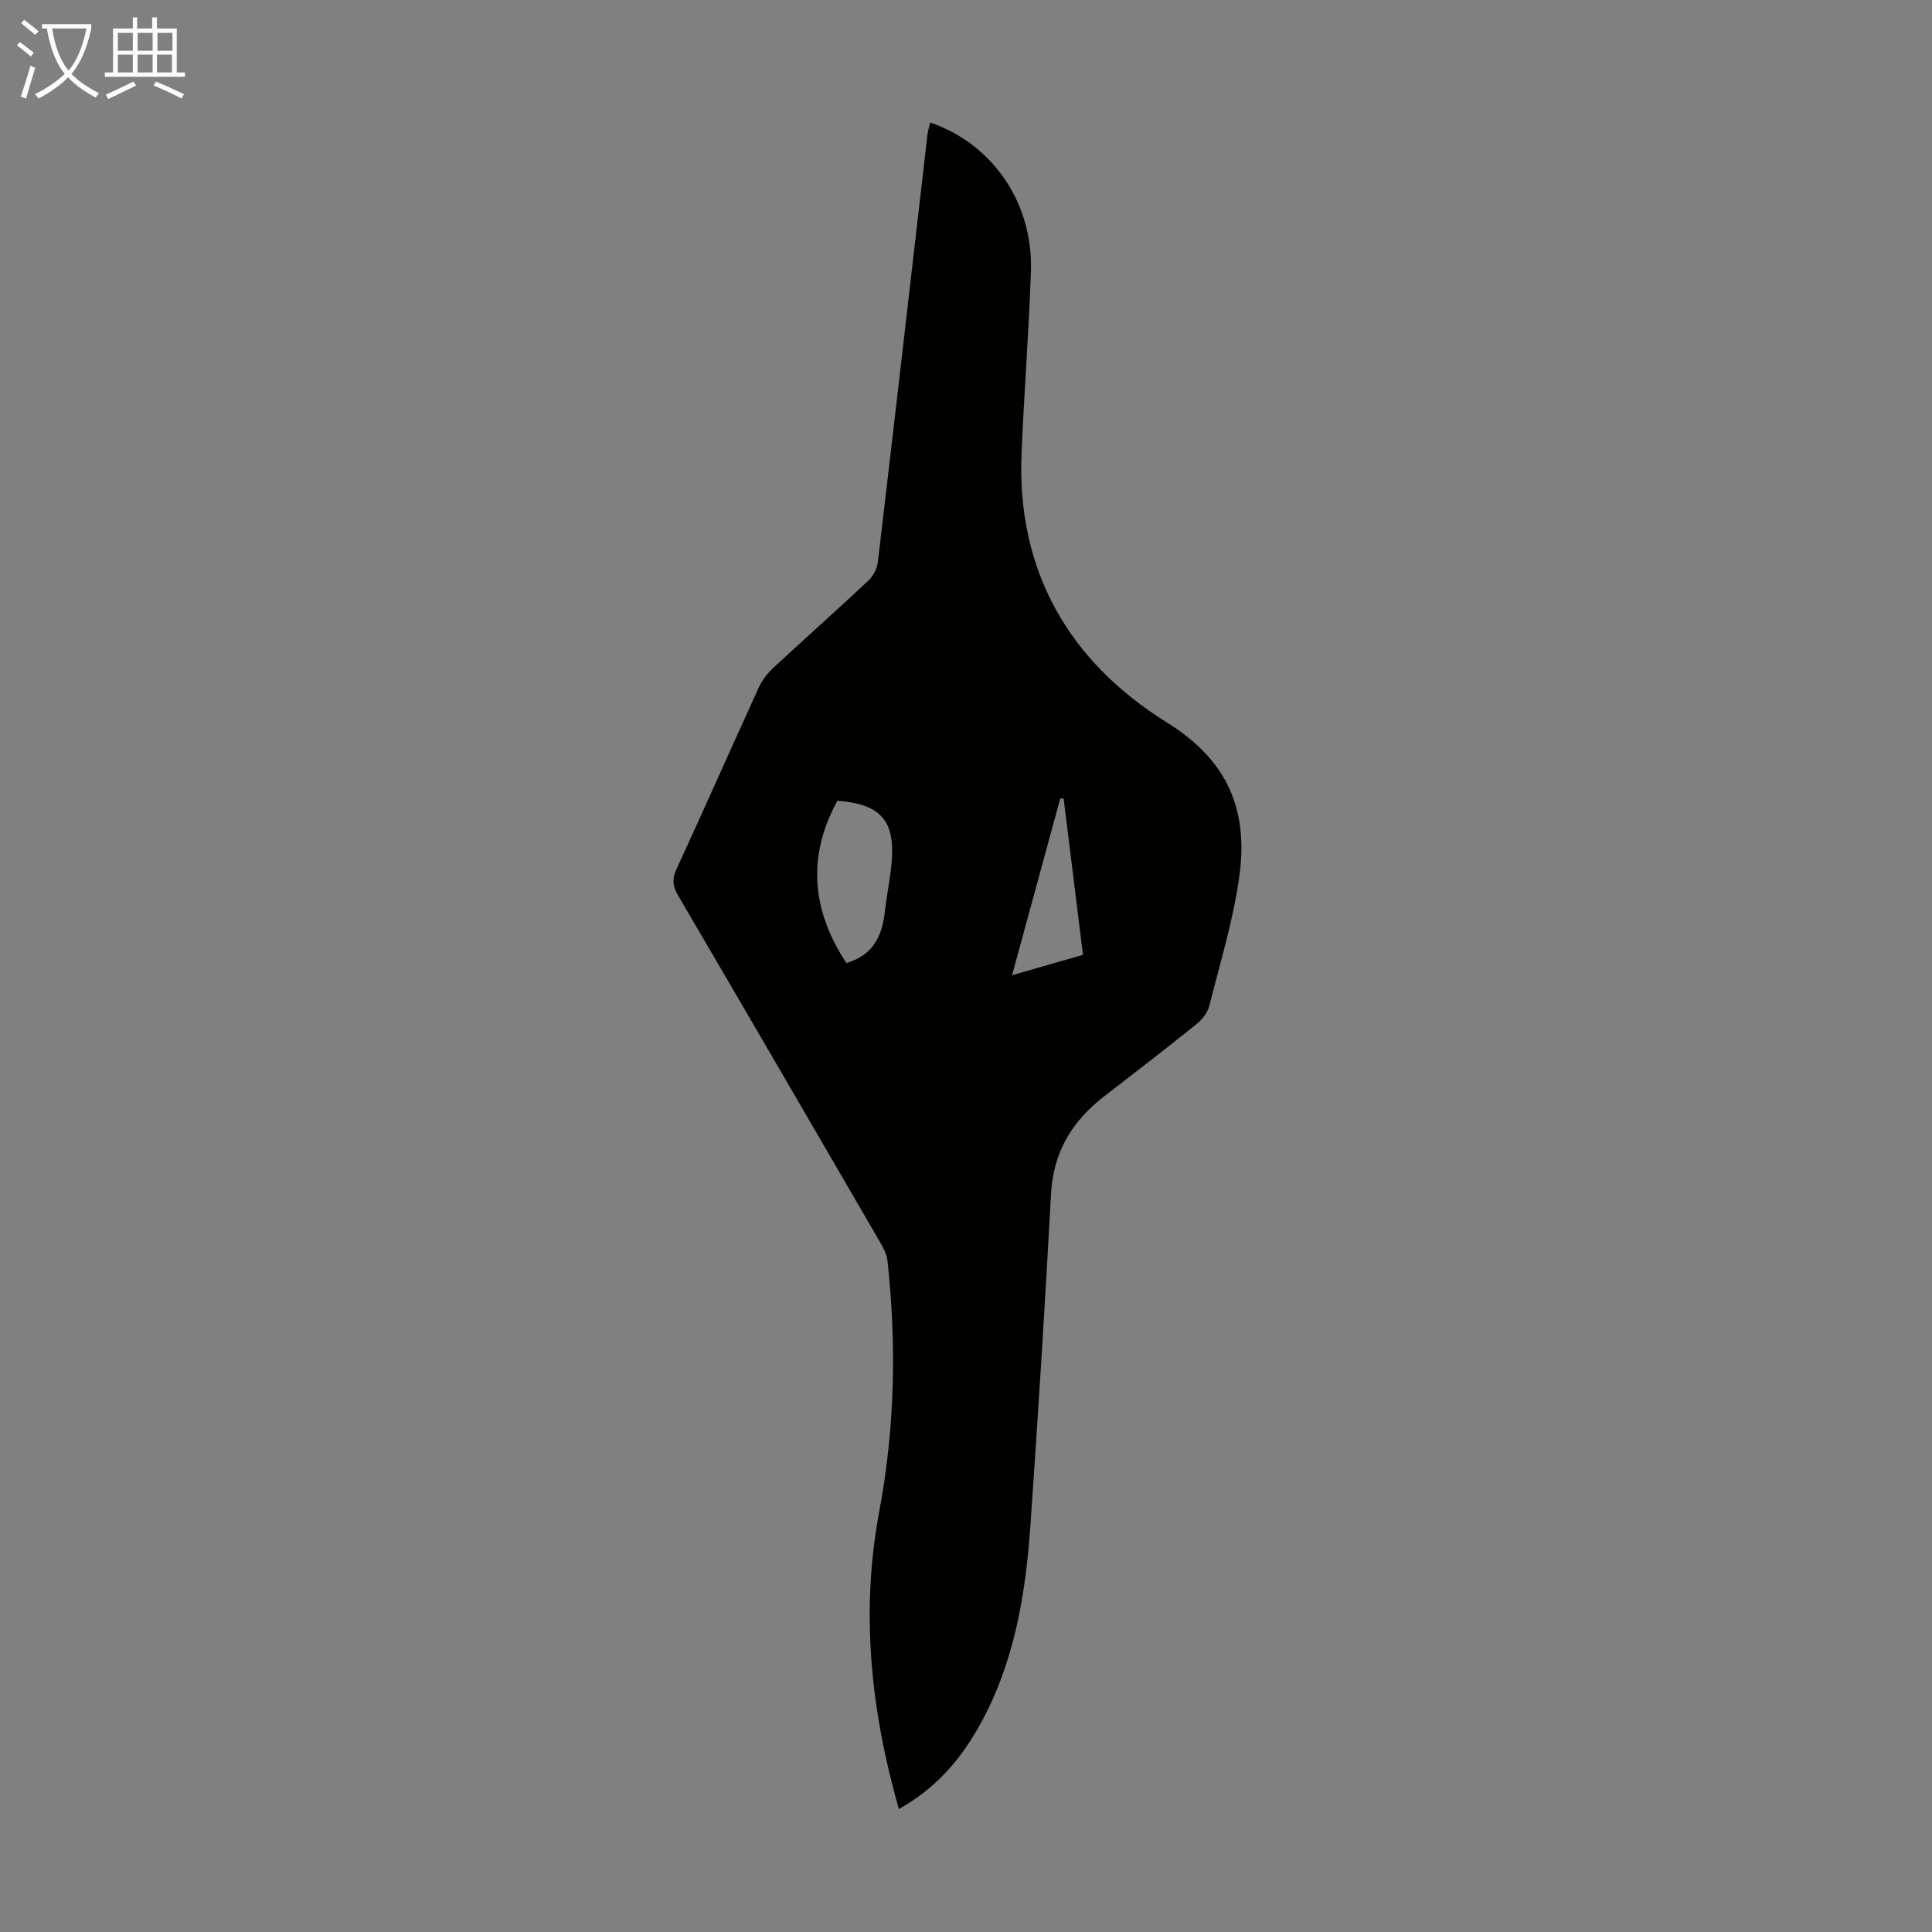 <svg enable-background="new 0 0 400 400" viewBox="0 0 400 400" xmlns="http://www.w3.org/2000/svg"><rect x="0" y="0" width="400" height="400" fill="#808080" stroke="none"/><path d="m186.1 374.54c-5.86-20.56-7.95-40.92-4.04-61.74 3.22-17.16 3.57-34.46 1.68-51.8-.15-1.37-.9-2.73-1.61-3.96-13.87-23.89-27.75-47.76-41.71-71.59-1.12-1.92-1.33-3.42-.36-5.51 5.75-12.48 11.31-25.06 17.02-37.56.67-1.47 1.72-2.89 2.91-4 6.56-6.1 13.26-12.04 19.79-18.16 1.02-.95 1.82-2.55 1.98-3.93 3.48-29.44 6.85-58.88 10.25-88.33.1-.87.37-1.72.56-2.6 12.97 4.44 21.36 16.66 20.87 30.9-.43 12.52-1.41 25.02-1.94 37.54-1.05 24.54 9.97 43.27 30.11 55.79 12.77 7.94 16.85 18.33 14.98 31.85-1.24 9.02-3.96 17.84-6.19 26.71-.35 1.39-1.39 2.84-2.52 3.75-6.35 5.12-12.82 10.11-19.28 15.09-6.62 5.11-10.52 11.5-10.99 20.13-1.24 22.91-2.68 45.8-4.27 68.68-1.03 14.81-3.49 29.34-11.11 42.44-3.88 6.68-8.9 12.27-16.13 16.3zm-10.87-175.16c5.53-1.59 7.39-5.57 7.96-10.56.37-3.32 1.06-6.6 1.38-9.92.86-8.96-2.12-12.39-11.19-13.12-6.37 11.61-5.28 22.8 1.85 33.6zm34.31 2.53c5.32-1.53 9.88-2.84 14.68-4.22-1.36-10.96-2.68-21.67-4.01-32.38-.23.01-.47.02-.7.03-3.25 11.94-6.5 23.87-9.97 36.57z" fill="#010100"/><g fill="#fafbfa"><path d="m6.4 11.7c-1-.8-1.9-1.6-2.9-2.3l.6-.7c.9.7 1.9 1.4 2.9 2.2zm-2.1 8.3c.7-2.1 1.4-4.2 2-6.4.2.1.6.3 1 .4-.7 2.3-1.3 4.4-1.9 6.4zm3-12.8c-1.1-.9-2.1-1.7-2.9-2.4l.6-.7c1 .8 2 1.5 3 2.4zm1.4-1.3v-.9h10.2v.9c-.9 4.2-2.3 7.3-4.1 9.4 1.3 1.4 3.2 2.7 5.7 4-.2.2-.4.5-.7.9-2.5-1.4-4.4-2.7-5.7-4.2-1.4 1.5-3.5 3-6.1 4.4 0 0 0 0-.1-.1-.3-.4-.5-.7-.7-.8 2.7-1.3 4.7-2.8 6.2-4.2-1.8-2.2-3-5.3-3.7-9.4zm9.2 0h-7.1c.6 3.8 1.7 6.7 3.4 8.7 1.7-2 2.9-4.8 3.7-8.7z"/><path d="m31.6 3.6h.9v2.3h4.1v9.1h1.7v.9h-16.6v-.9h1.7v-9.1h4.1v-2.3h.9v2.3h3.1v-2.3zm-4 13.3.6.8c-1.9.9-3.8 1.9-5.8 2.8-.2-.3-.3-.6-.5-.9 2-.9 3.9-1.8 5.7-2.7zm-3.2-10.1v3.7h3.1v-3.7zm0 4.5v3.7h3.1v-3.7zm4.1-4.5v3.7h3.1v-3.7zm0 4.5v3.7h3.1v-3.7zm9.1 9.1c-2.1-1.1-4.1-2-5.8-2.7l.5-.8c2.2.9 4.1 1.8 5.8 2.6zm-1.9-13.6h-3.1v3.7h3.1zm-3.2 4.5v3.7h3.1v-3.7z"/></g></svg>